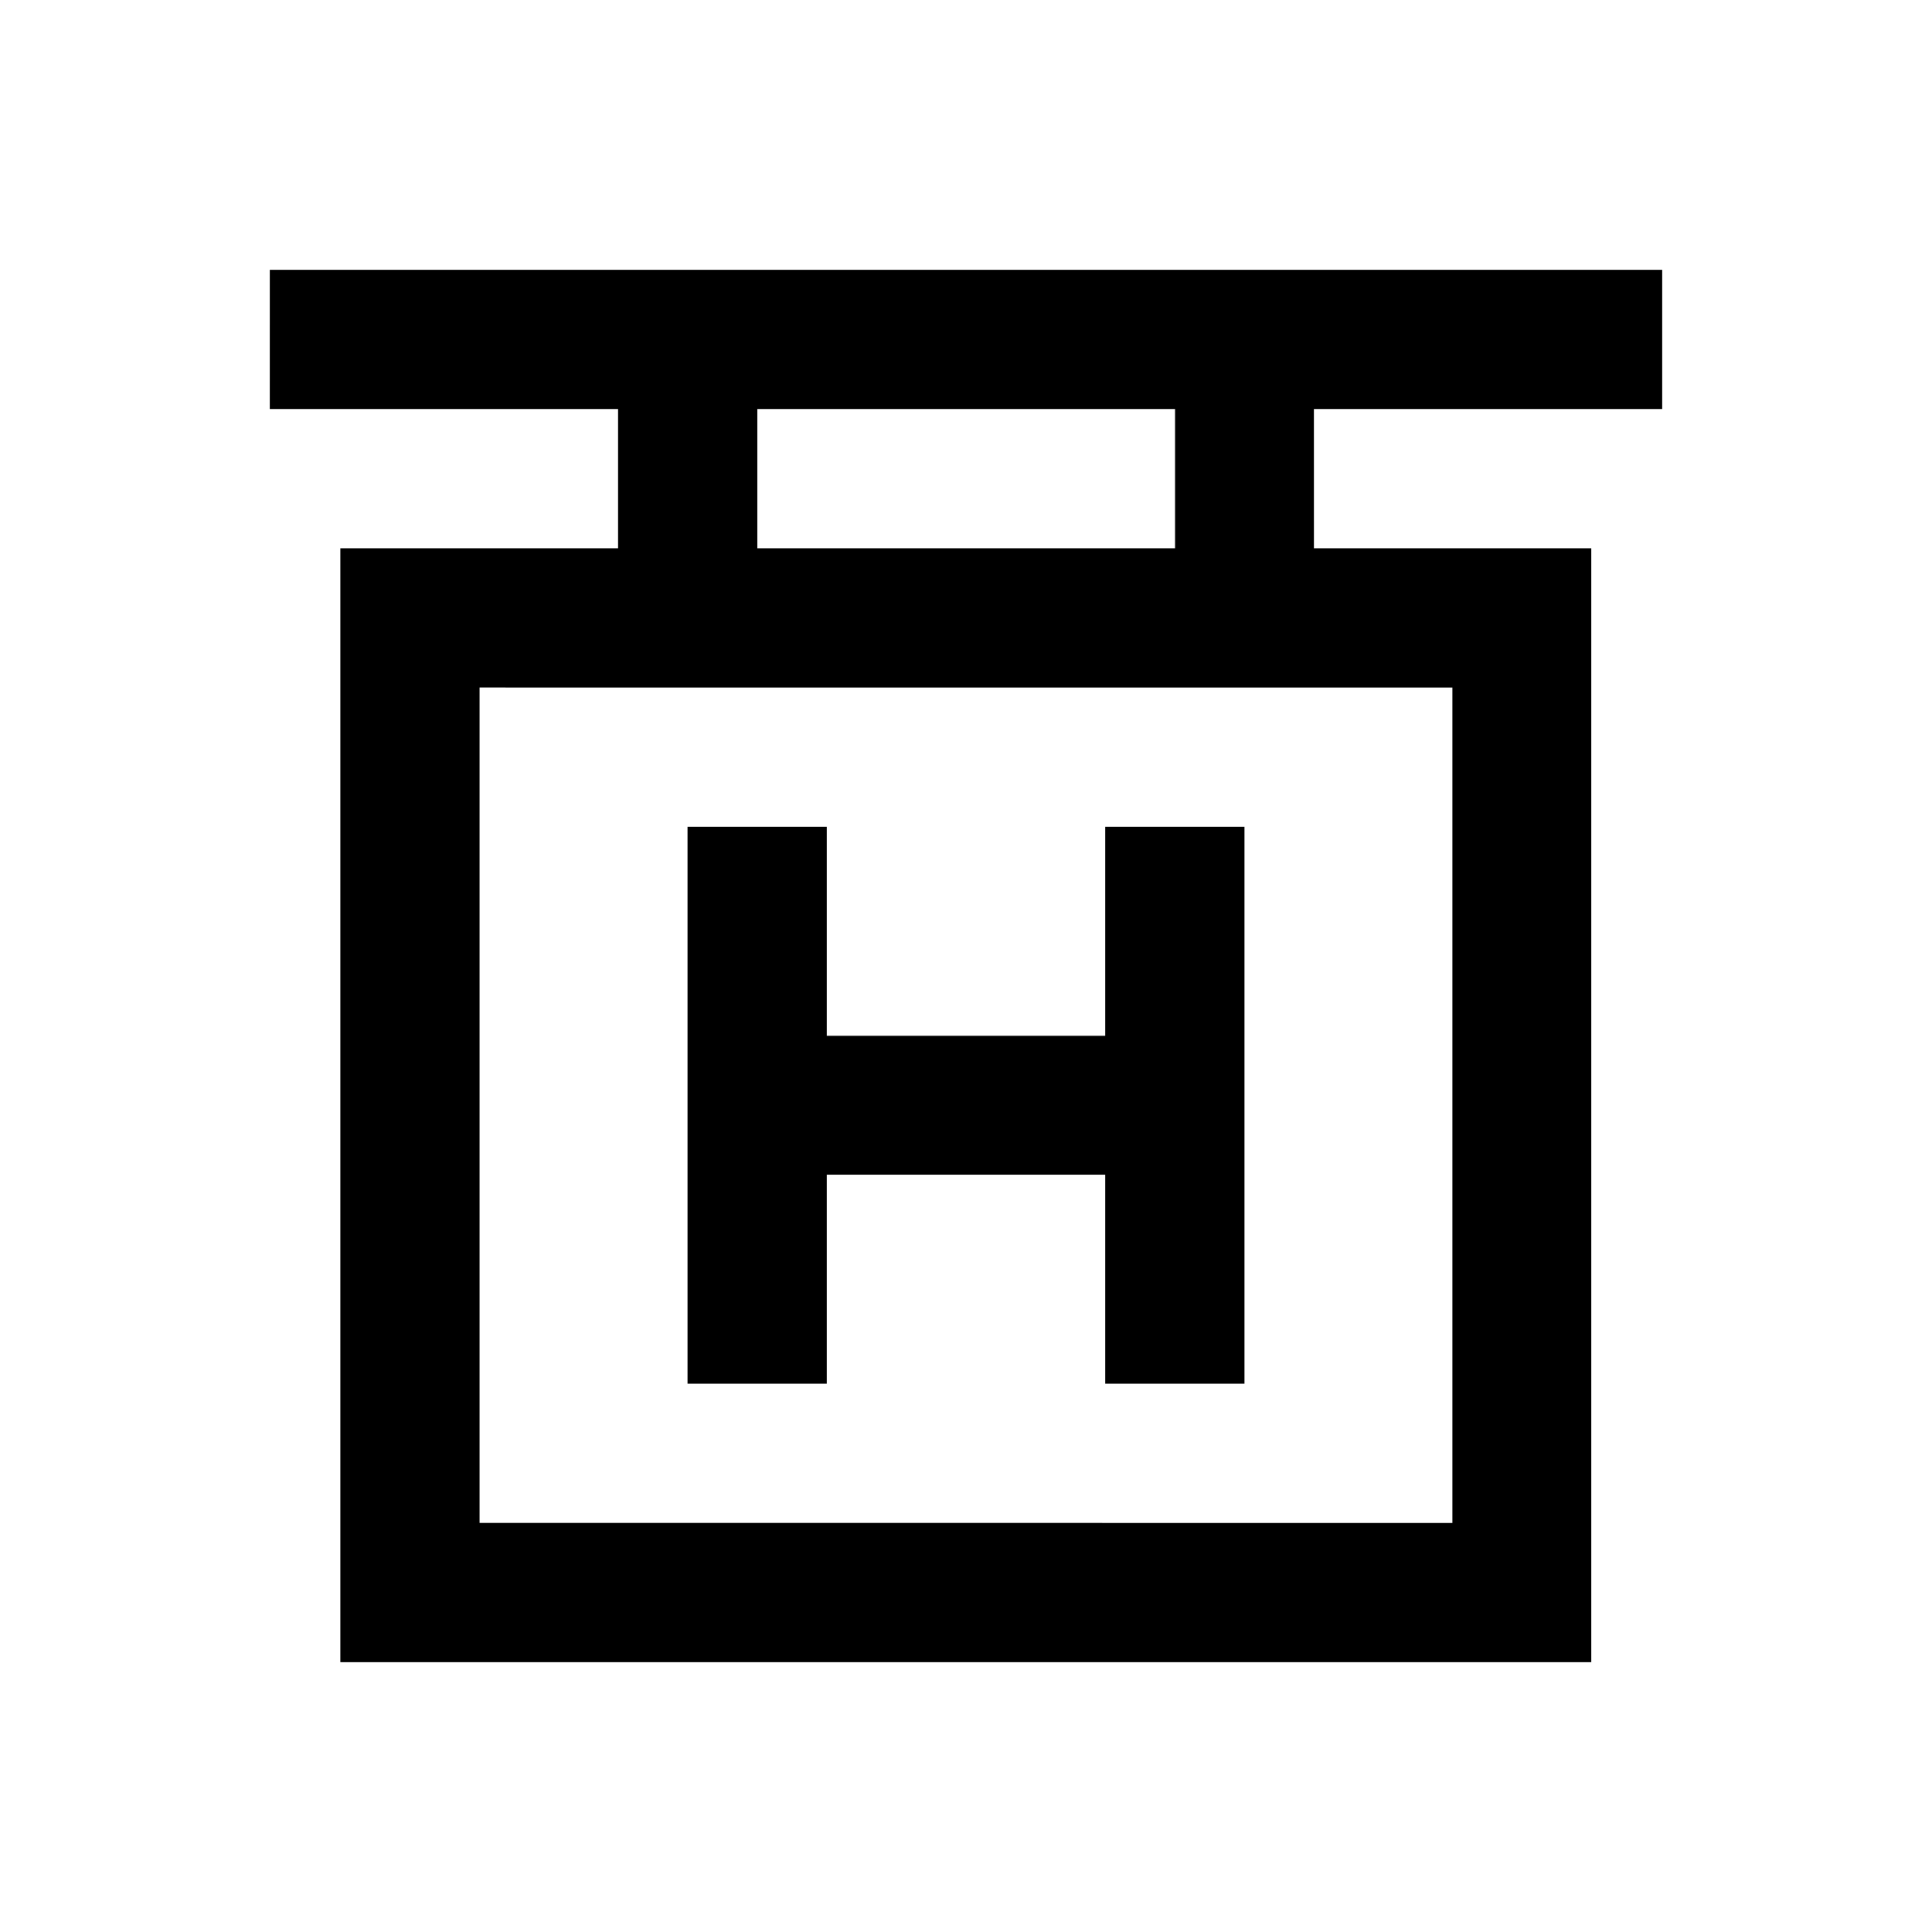 <?xml version="1.0" encoding="UTF-8"?>
<!-- Uploaded to: ICON Repo, www.svgrepo.com, Generator: ICON Repo Mixer Tools -->
<svg fill="#000000" width="800px" height="800px" version="1.1" viewBox="144 144 512 512" xmlns="http://www.w3.org/2000/svg">
 <g>
  <path d="m584.5 252.4v-36.902h-369l-0.004 36.902h92.301v36.898h-73.602v295.2h331.51v-295.2h-73.504l-0.004-36.898zm-239.8 0h110.7v36.898h-110.7zm184.2 73.801v221.4l-257.81-0.004v-221.4z"/>
  <path d="m363.1 455.3h73.801v55.398h36.898v-147.6h-36.898v55.398h-73.801v-55.398h-36.898v147.6h36.898z"/>
 </g>
</svg>